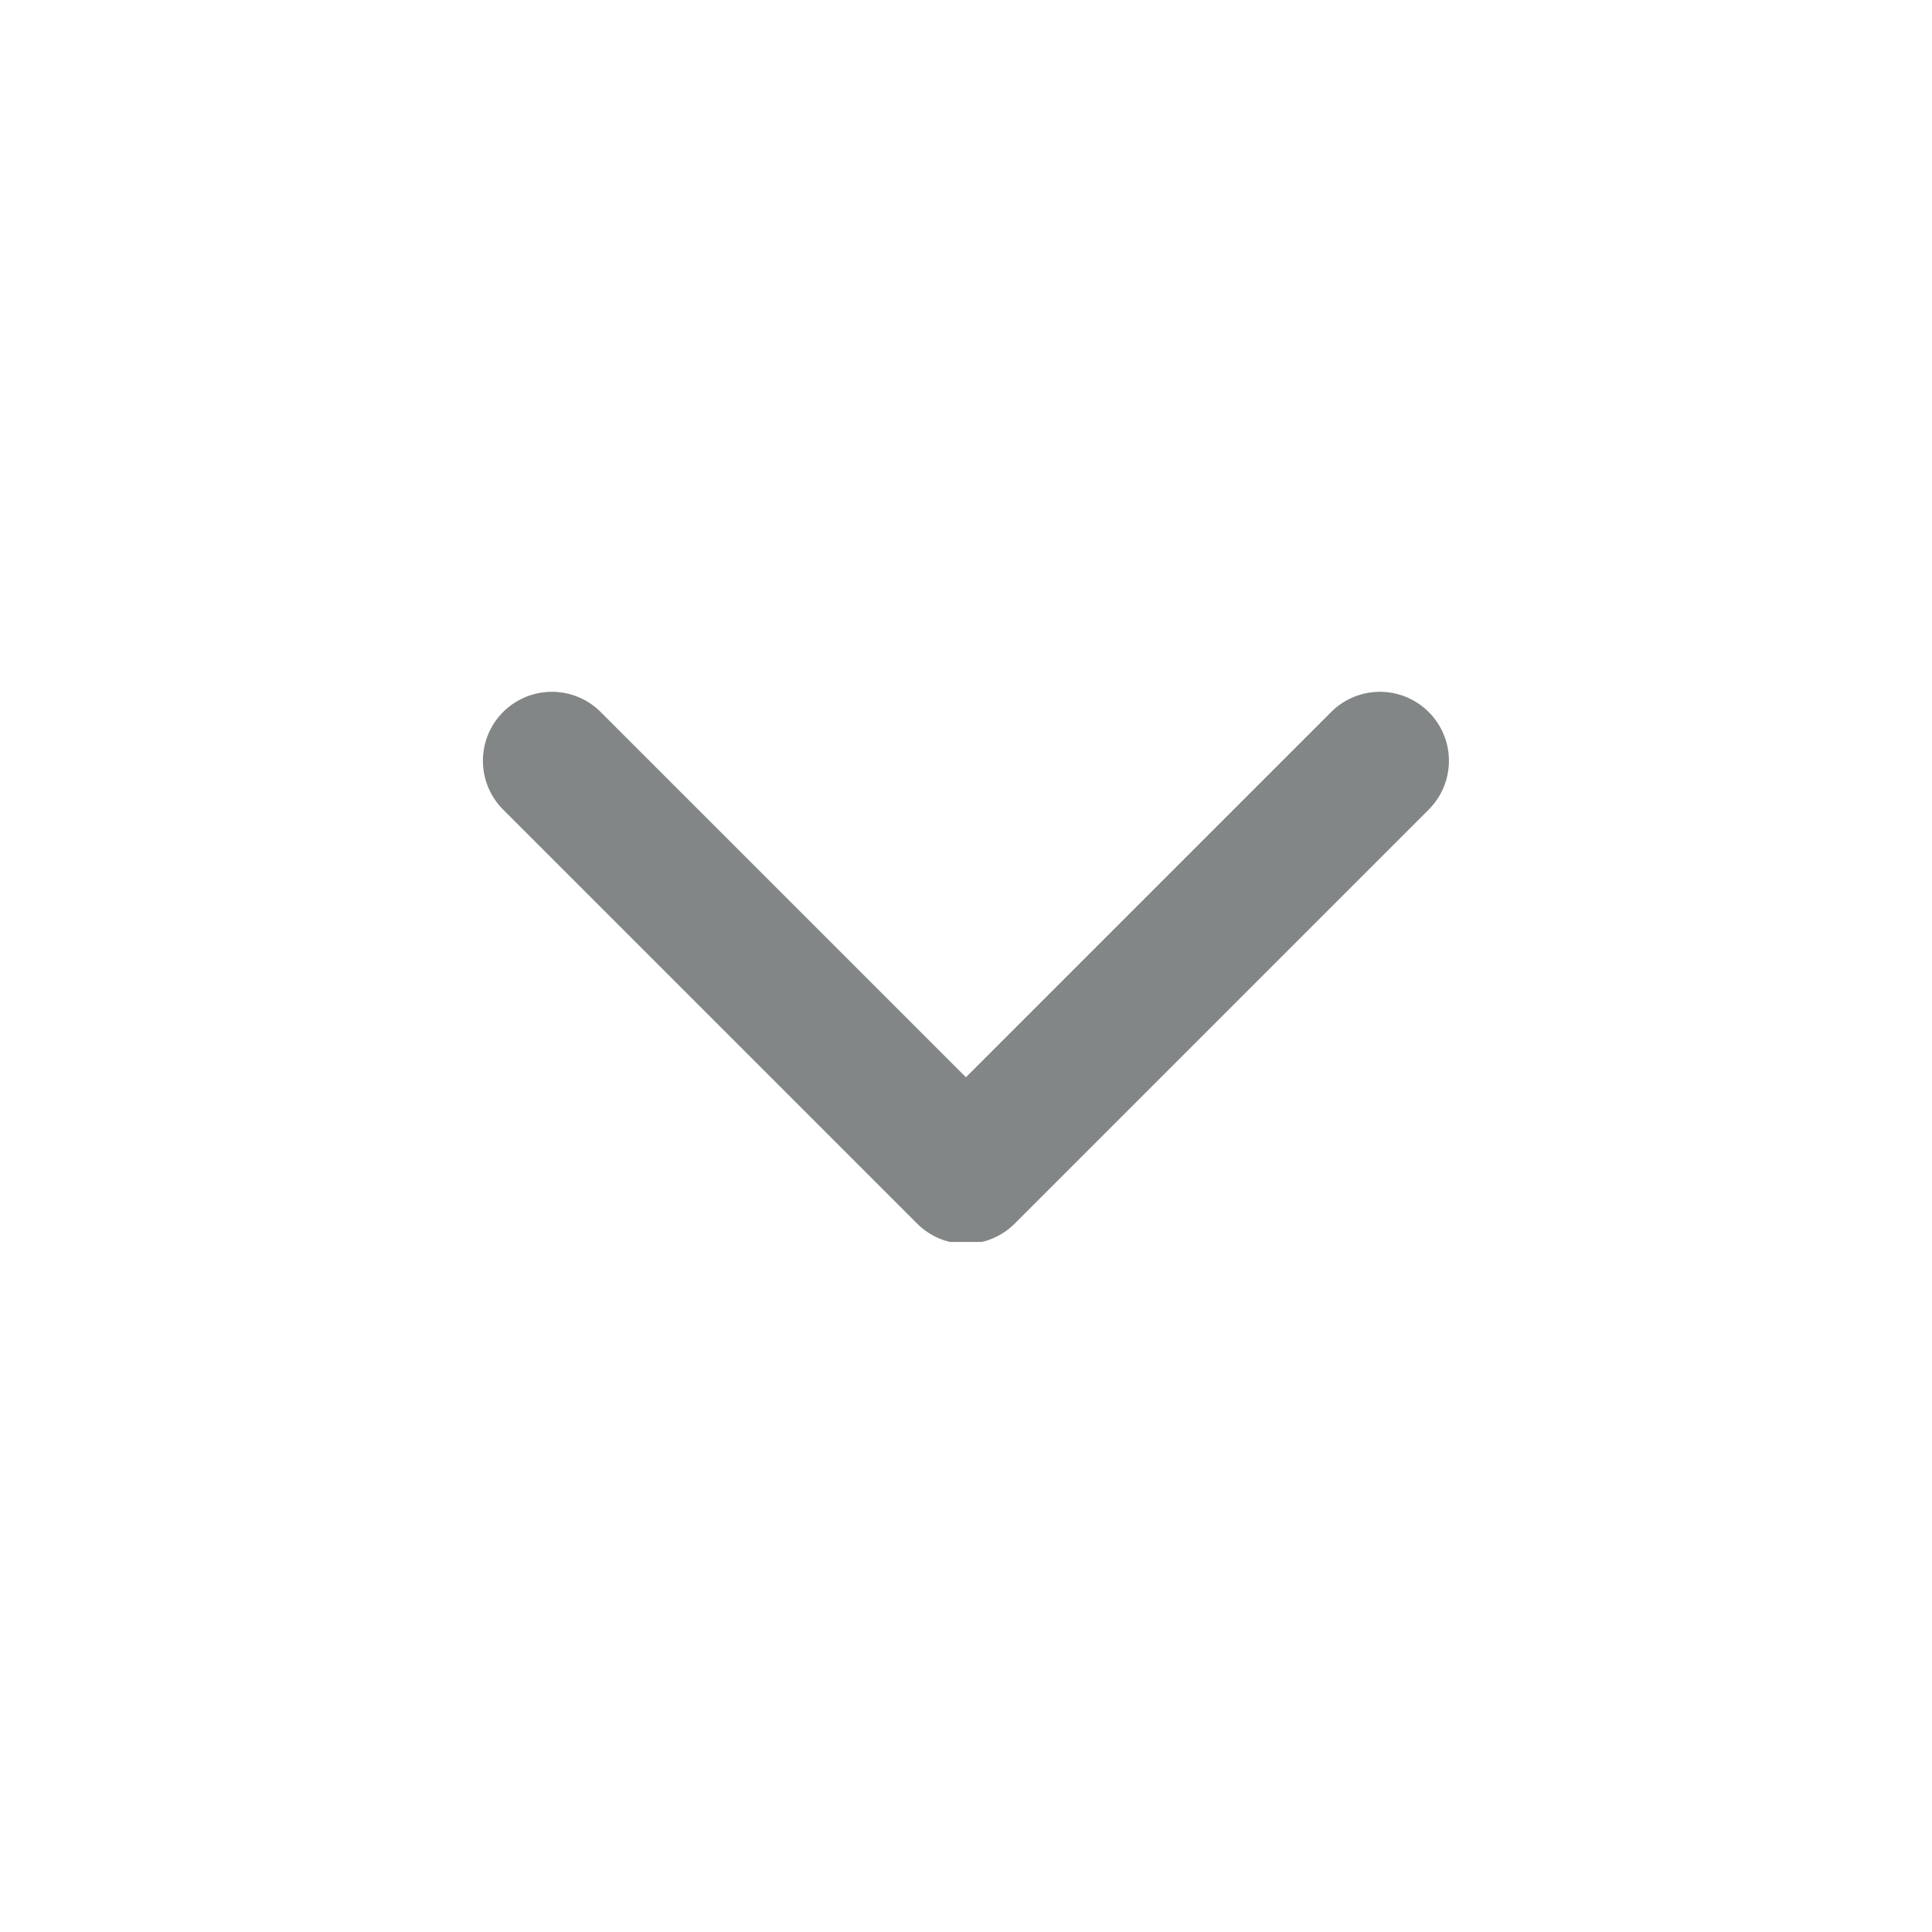 <svg xmlns="http://www.w3.org/2000/svg" xmlns:xlink="http://www.w3.org/1999/xlink" width="24" height="24" viewBox="0 0 24 24">
  <defs>
    <clipPath id="clip-path">
      <rect id="사각형_38001" data-name="사각형 38001" width="24" height="24" transform="translate(3.973 4)" fill="#838687"/>
    </clipPath>
    <clipPath id="clip-path-2">
      <rect id="사각형_38000" data-name="사각형 38000" width="12" height="6.857" fill="#838687"/>
    </clipPath>
  </defs>
  <g id="kb_main_dw" transform="translate(27.973 28) rotate(180)" clip-path="url(#clip-path)">
    <g id="그룹_23016" data-name="그룹 23016" transform="translate(9.973 12.572)">
      <g id="그룹_23015" data-name="그룹 23015" transform="translate(0.001 0)" clip-path="url(#clip-path-2)">
        <path id="패스_15002" data-name="패스 15002" d="M6,0a.855.855,0,0,0-.606.251L.251,5.394A.857.857,0,0,0,1.463,6.606L6,2.069l4.537,4.537a.857.857,0,1,0,1.212-1.212L6.606.251A.855.855,0,0,0,6,0" transform="translate(0 -0.023)" fill="#838687"/>
      </g>
    </g>
  </g>
</svg>
